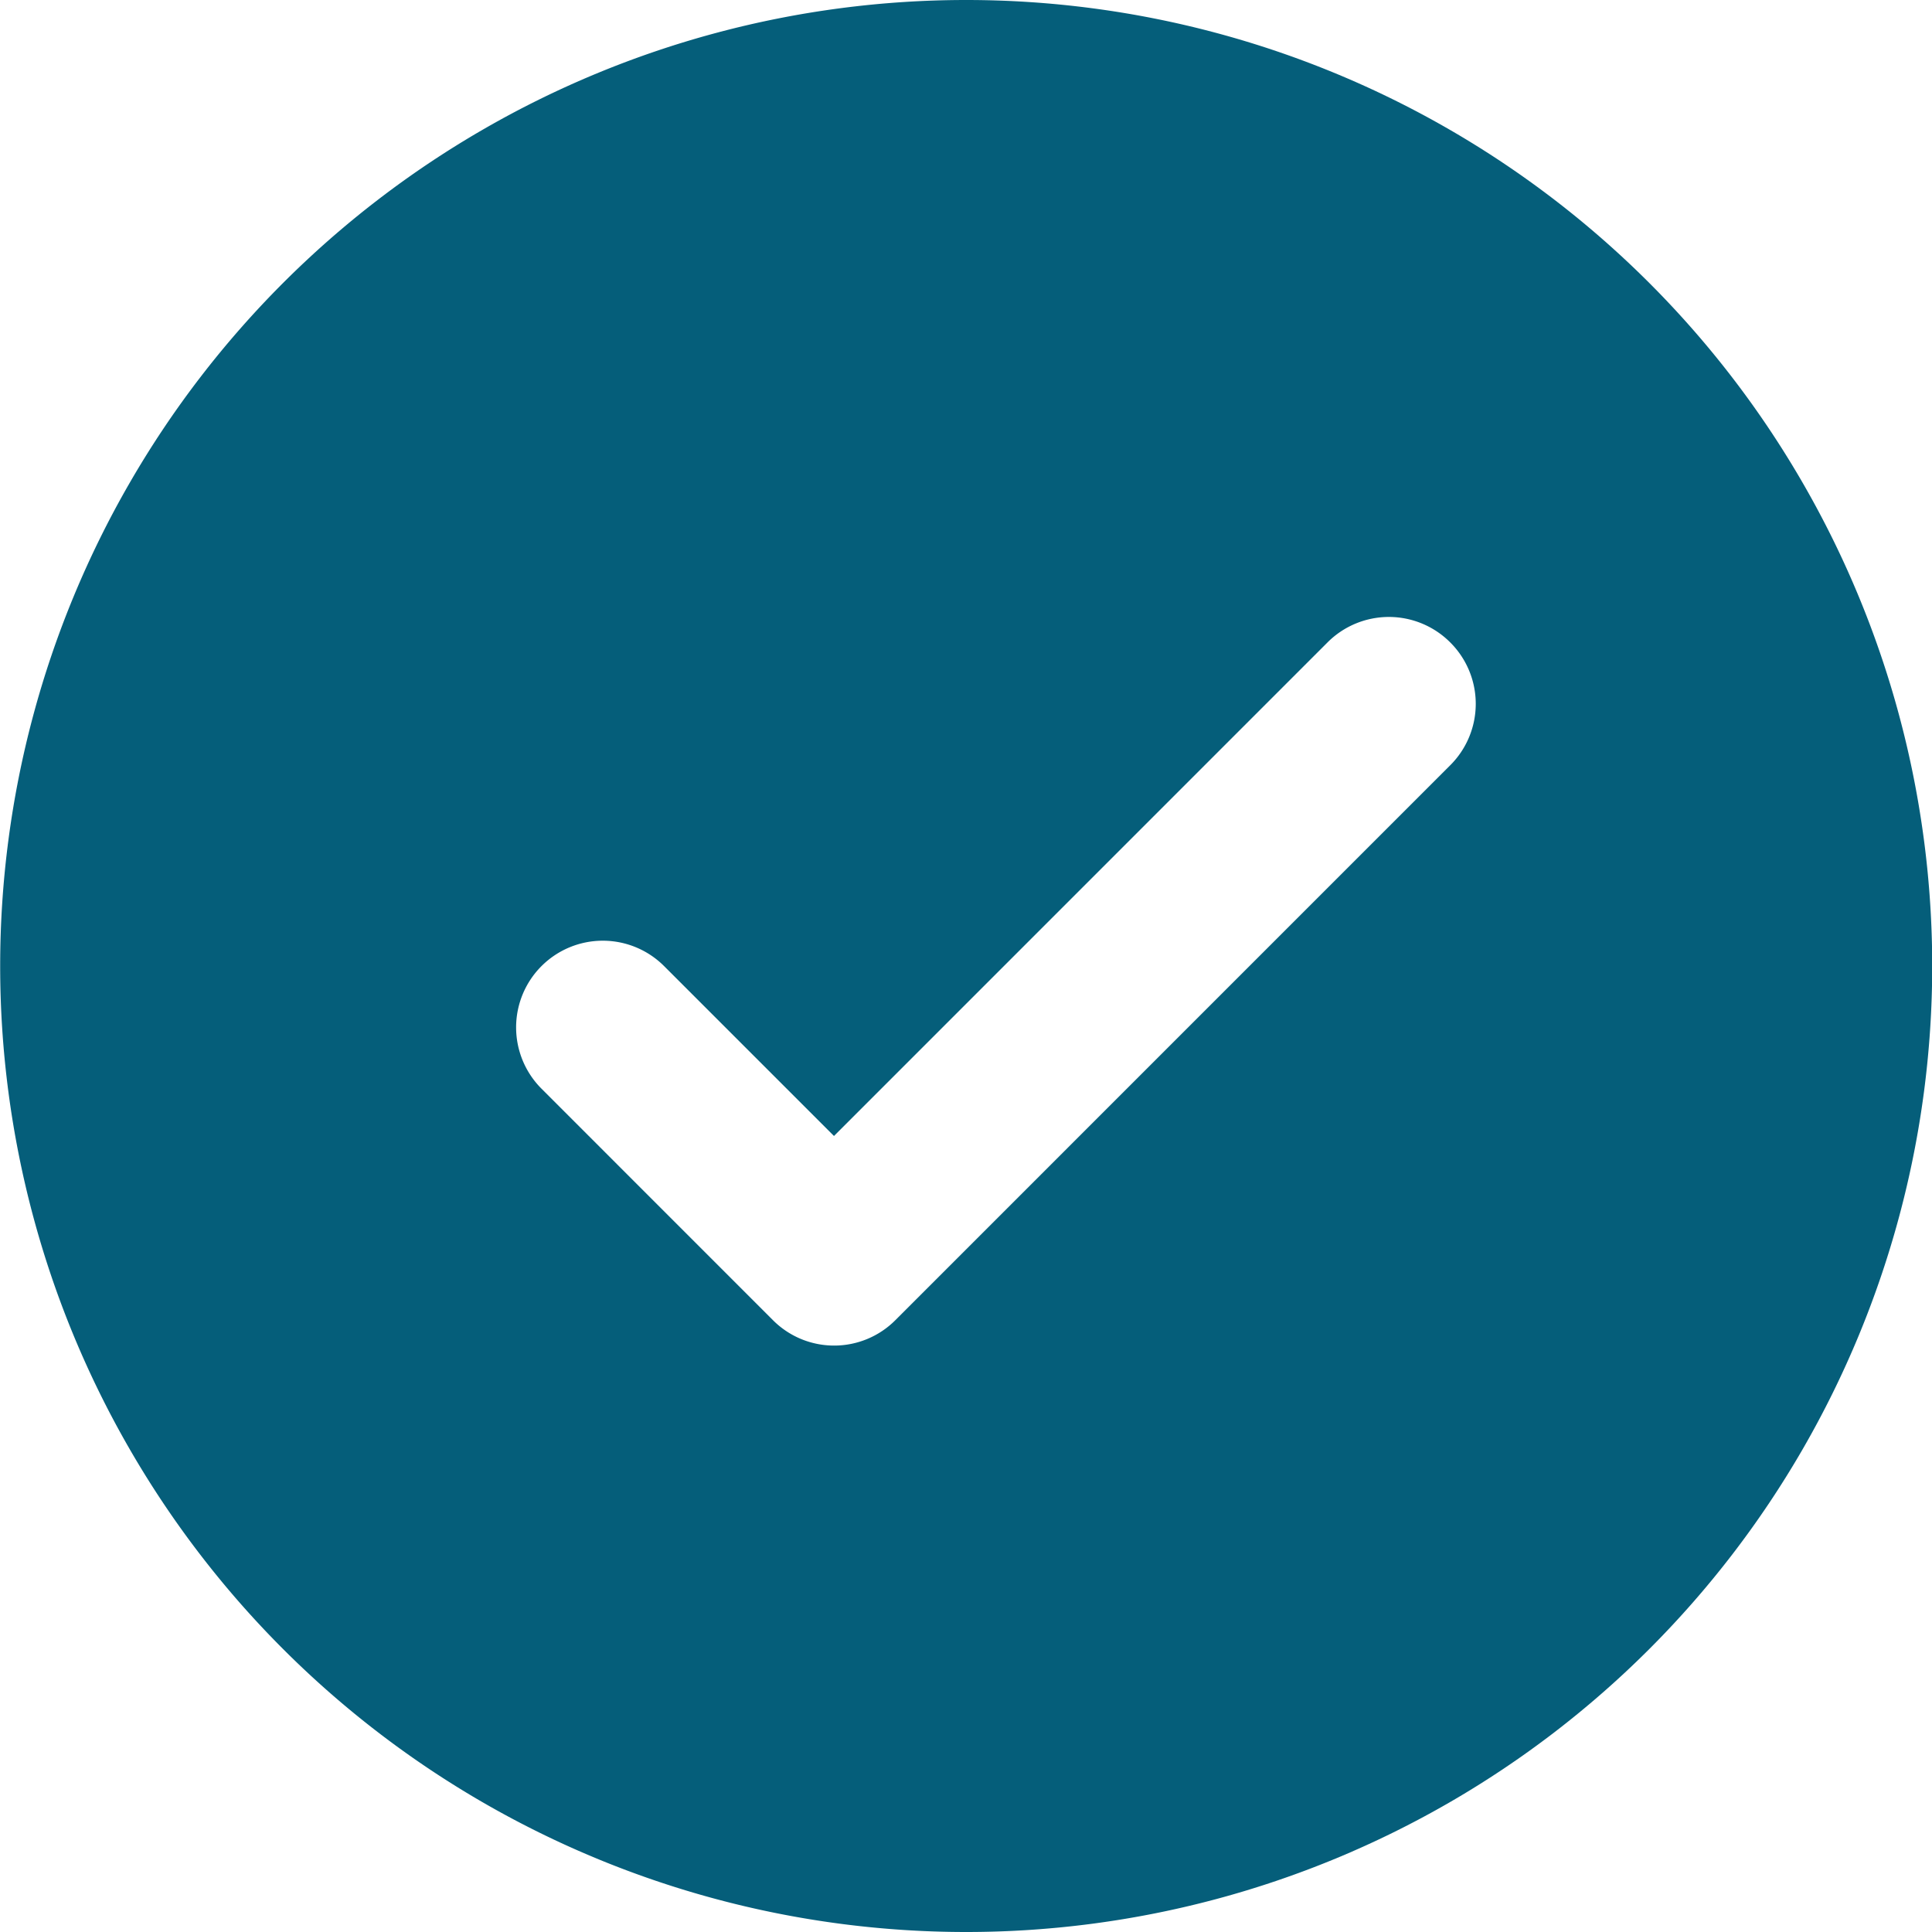 <svg xmlns="http://www.w3.org/2000/svg" width="45.491" height="45.491" viewBox="0 0 45.491 45.491"><defs><style>.a{fill:#055e7a;}</style></defs><path class="a" d="M-213,564.917a22.746,22.746,0,0,0-22.746,22.746A22.746,22.746,0,0,0-213,610.408a22.746,22.746,0,0,0,22.746-22.746A22.746,22.746,0,0,0-213,564.917Zm11.4,18.016L-214.666,596a2.035,2.035,0,0,1-1.443.6,2.033,2.033,0,0,1-1.443-.6L-223,590.551a2.041,2.041,0,0,1,0-2.886,2.041,2.041,0,0,1,2.887,0l4,4,11.622-11.623a2.041,2.041,0,0,1,2.887,0A2.041,2.041,0,0,1-201.6,582.933Z" transform="translate(235.75 -564.917)"/></svg>